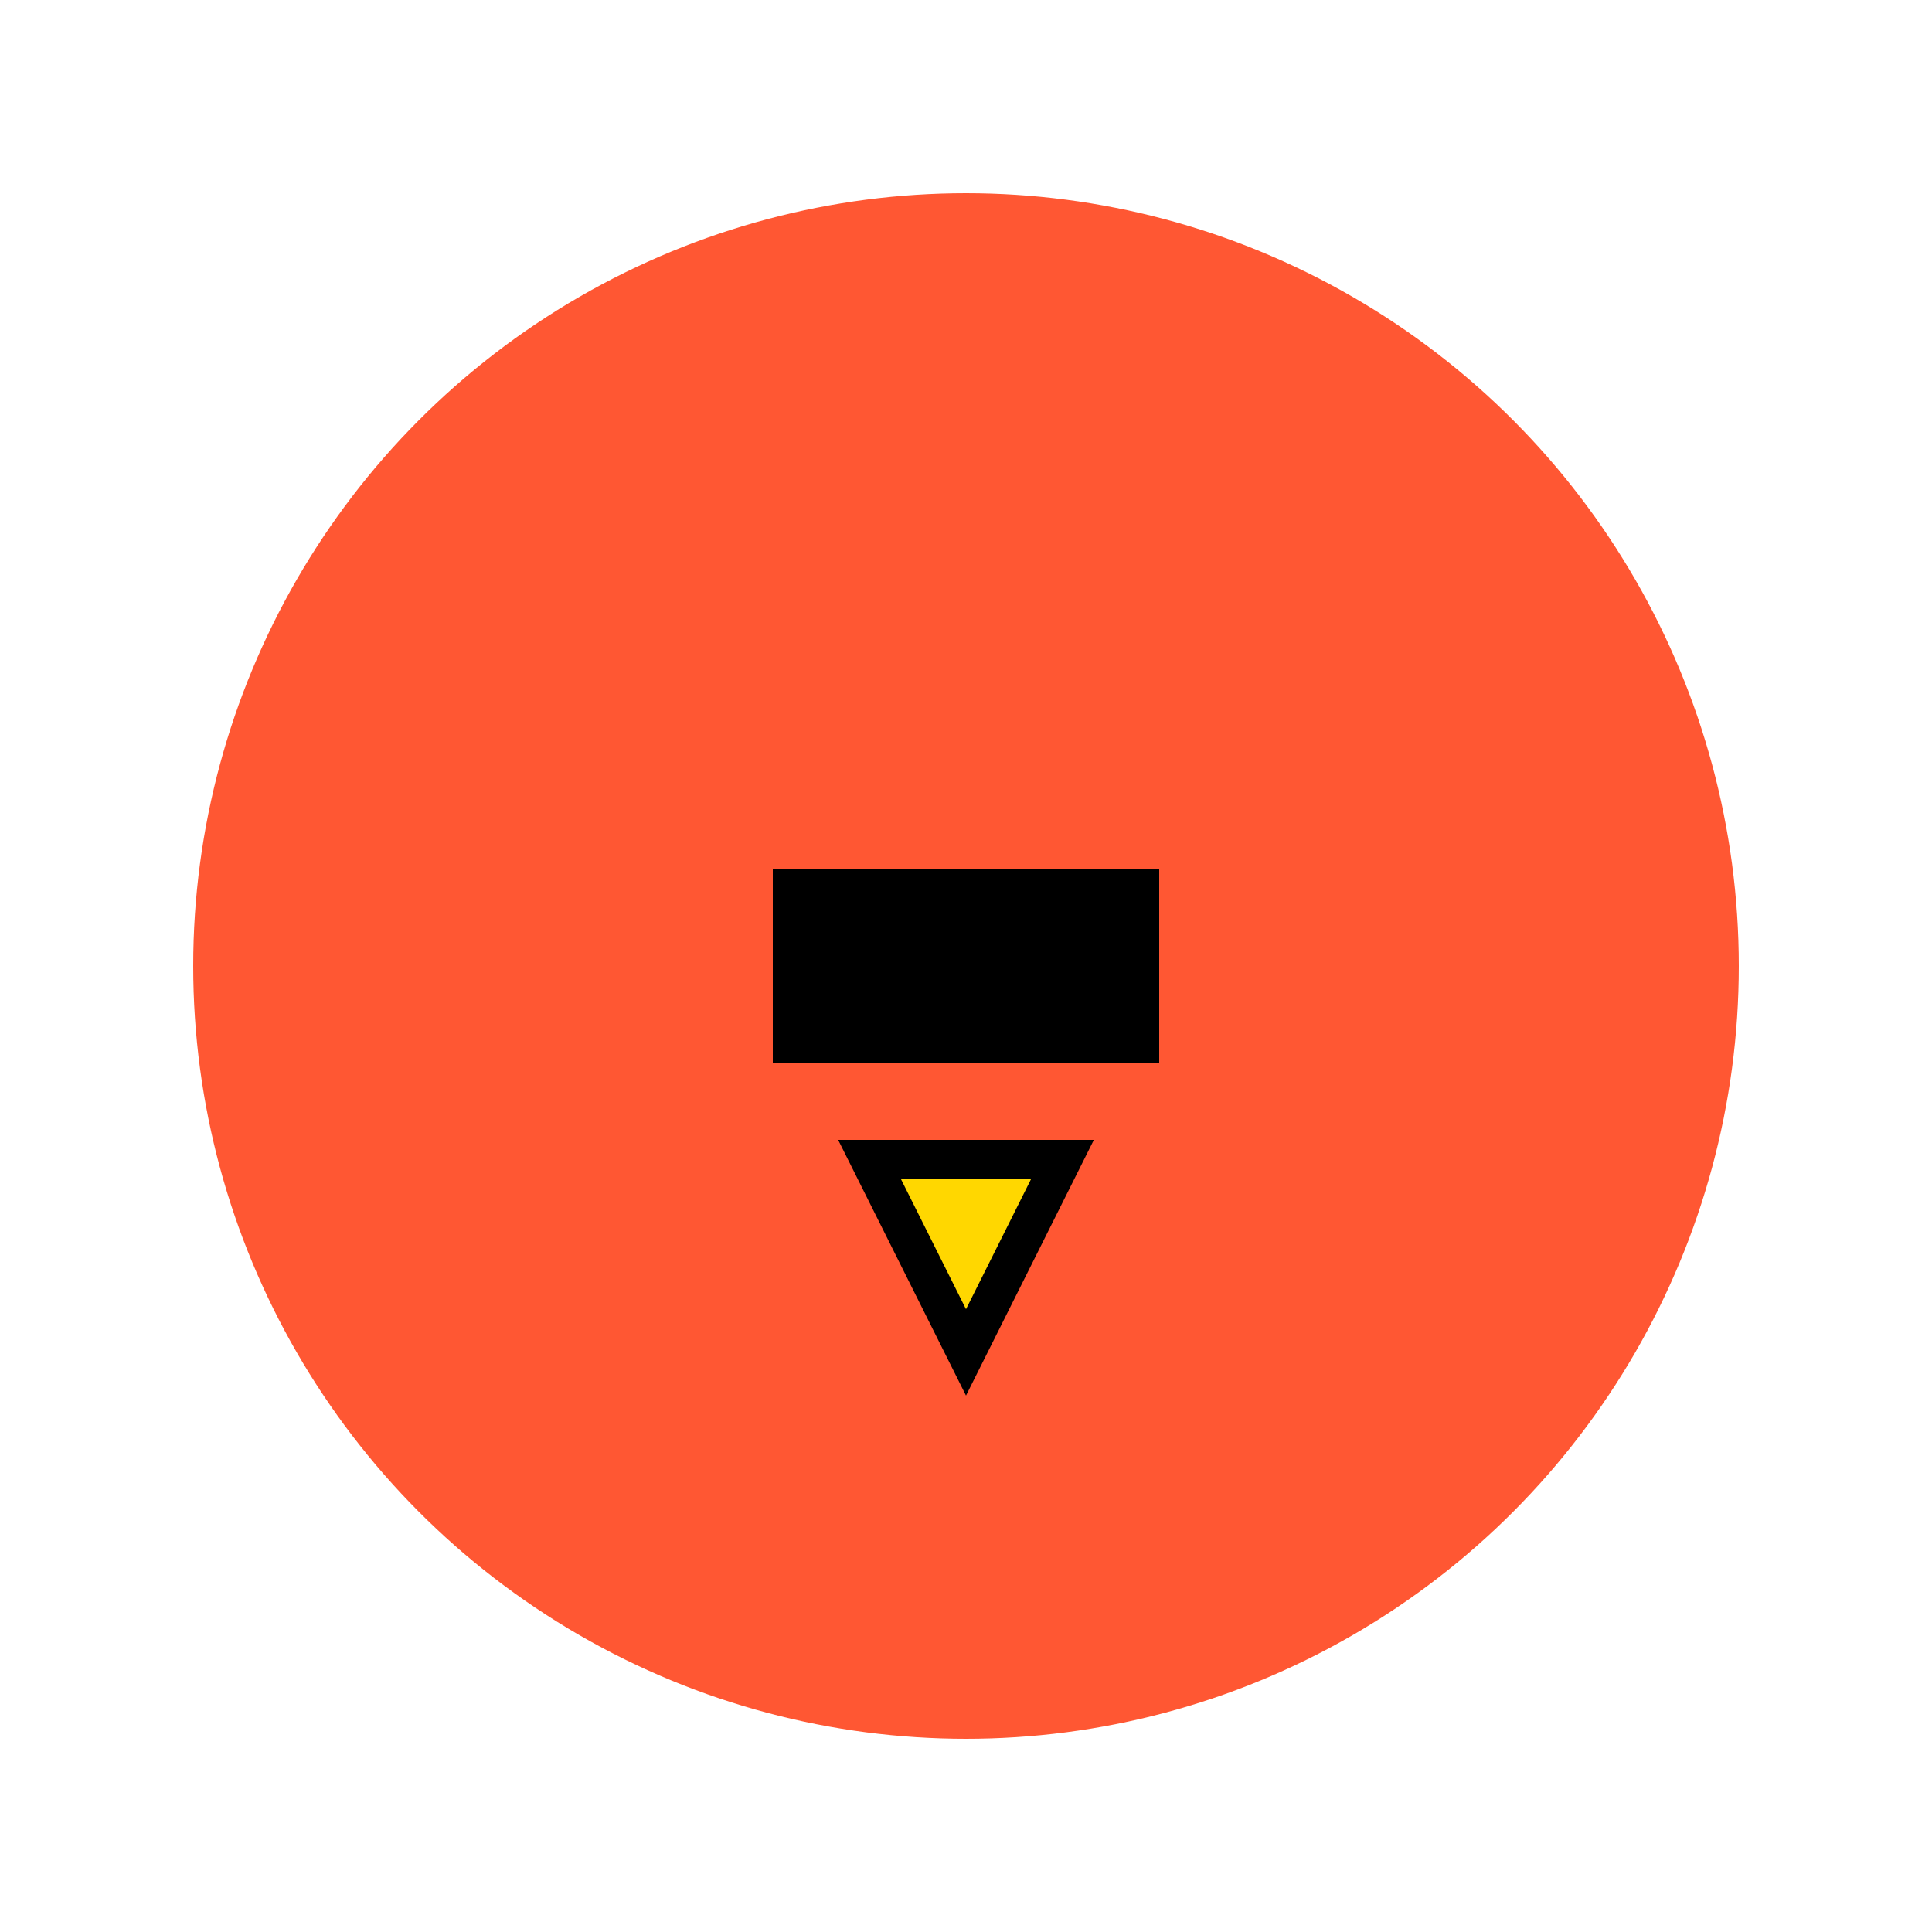 <svg
  xmlns="http://www.w3.org/2000/svg"
  width="100"
  height="100"
  viewBox="0 0 100 100"
  fill="#000000"
>
  <!-- Meals Icon -->
  <circle cx="50" cy="50" r="40" fill="#FF5733" />
  <rect x="40" y="45" width="20" height="10" fill="#000" />
  <path
    d="M45 60 L55 60 L50 70 Z"
    stroke="#000"
    stroke-width="2"
    fill="#FFD700"
  />
</svg>
